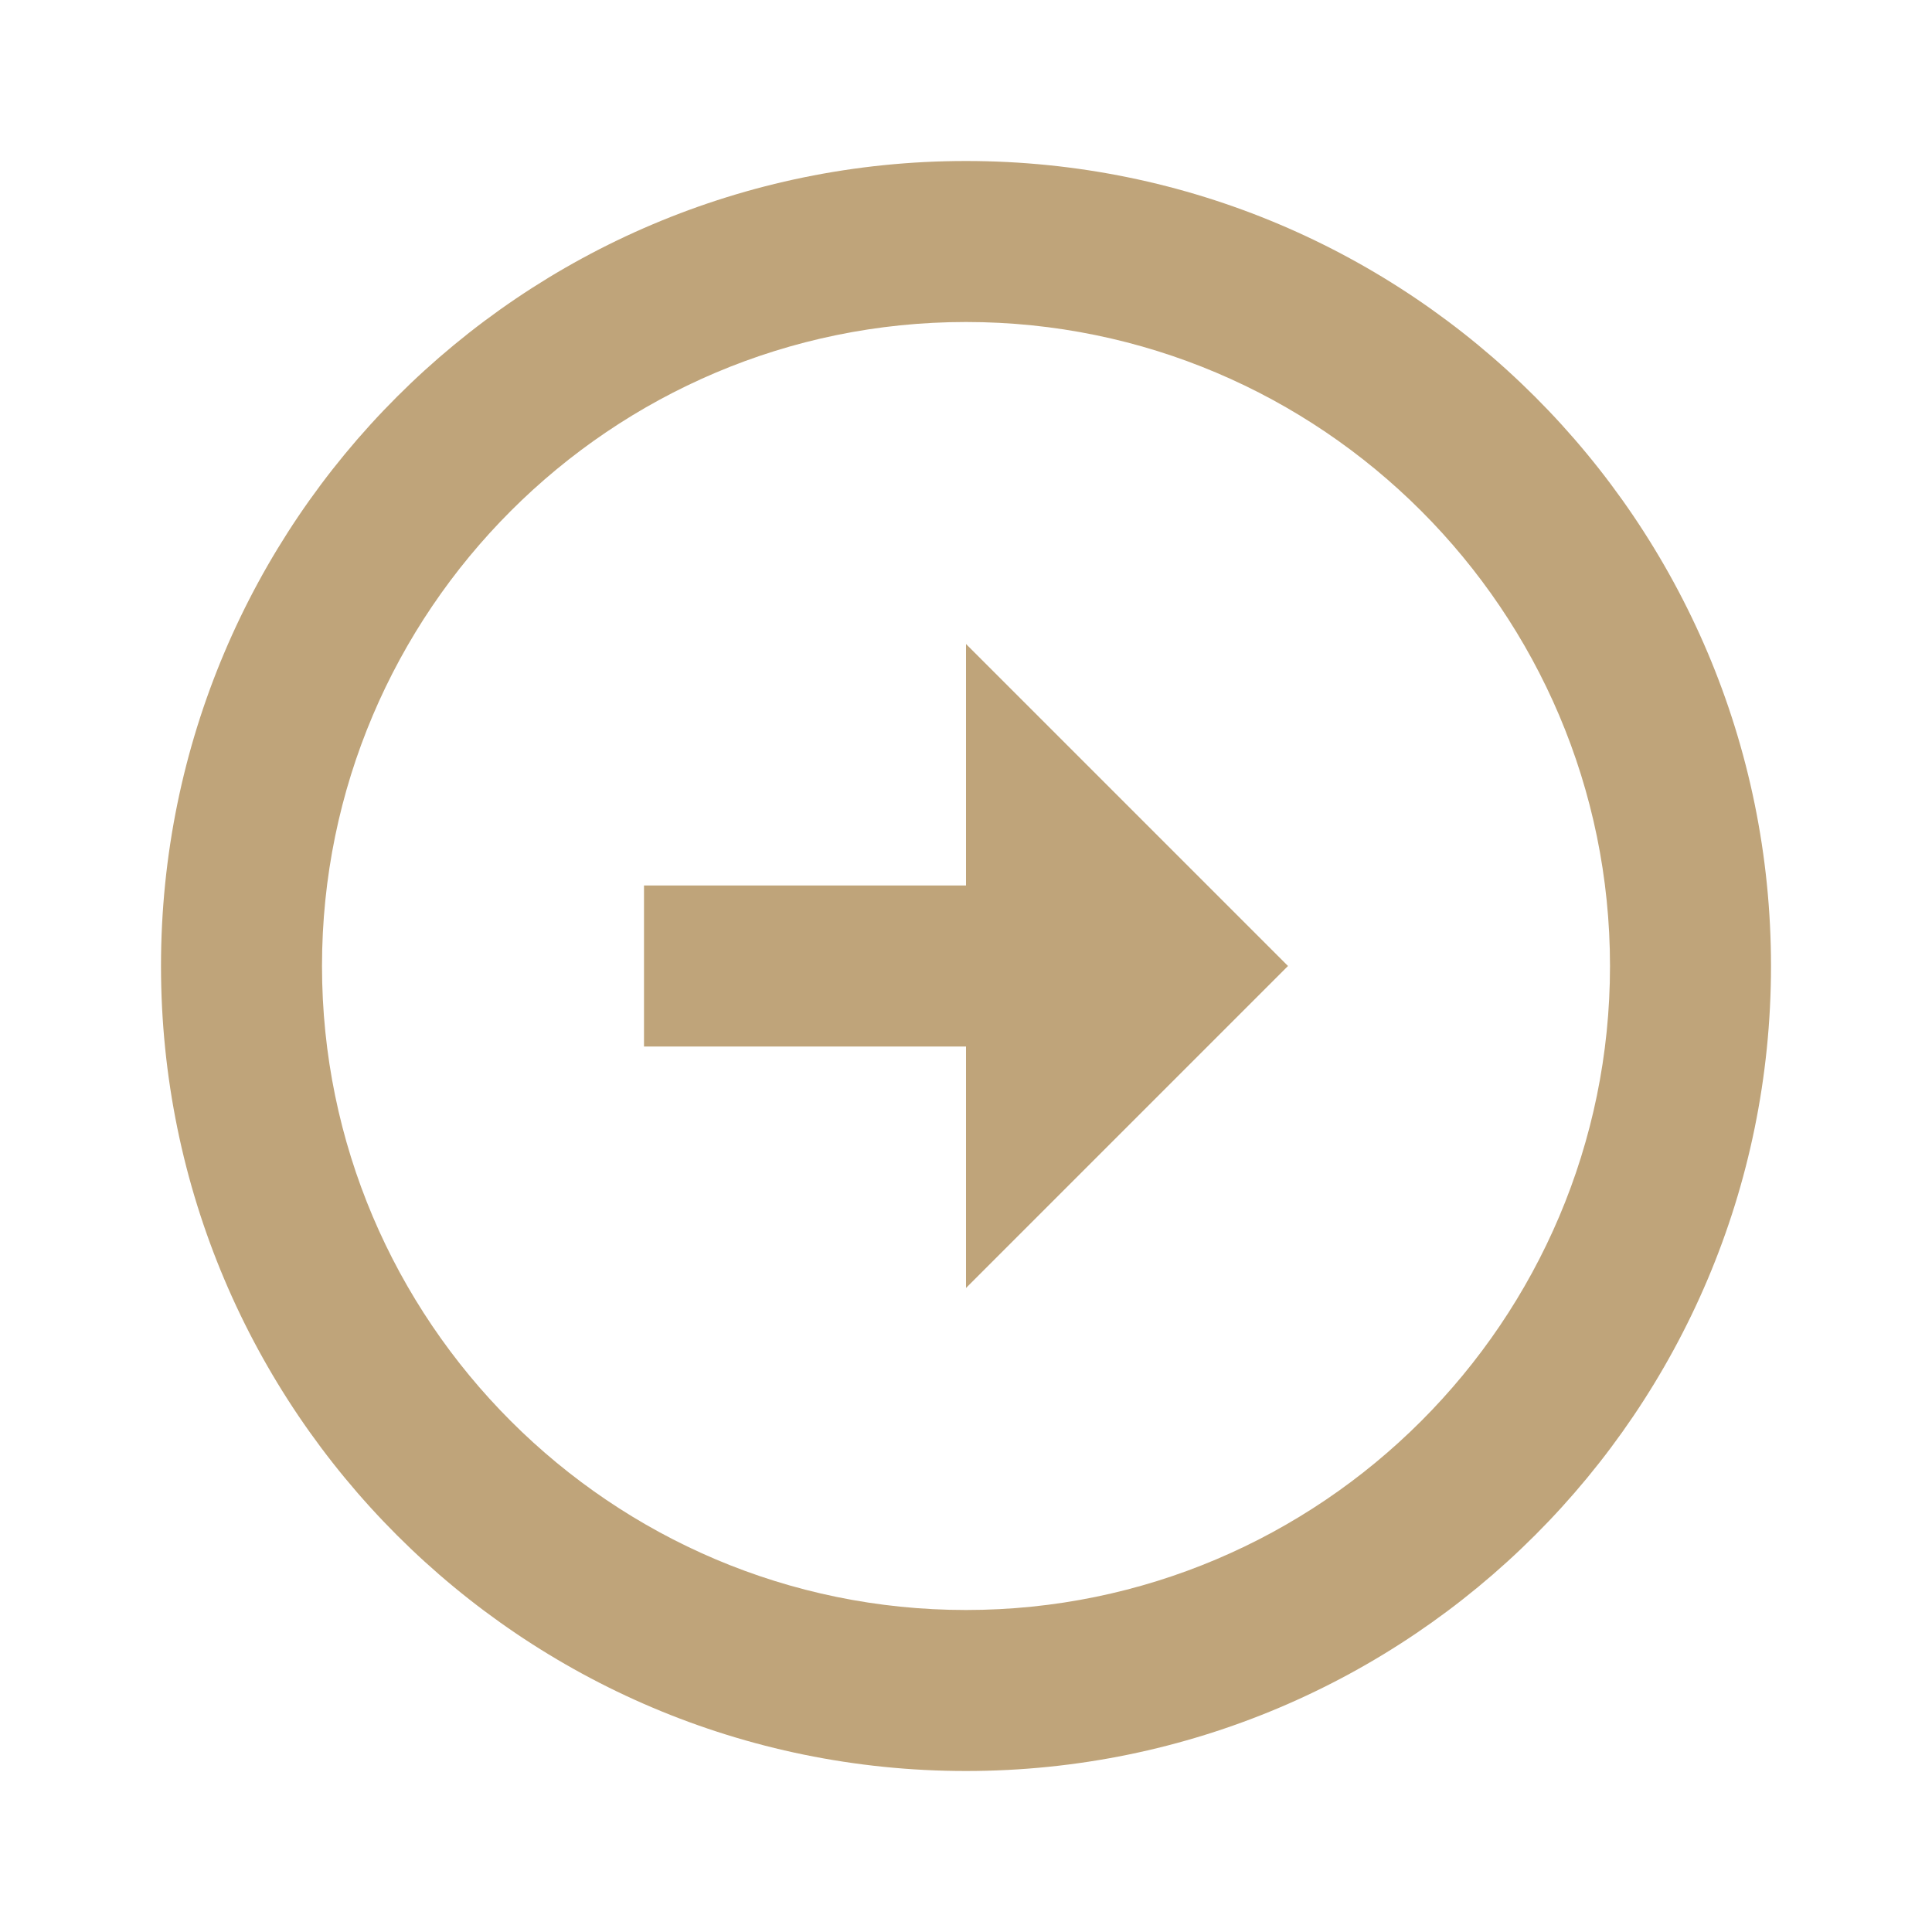 <?xml version="1.0" encoding="UTF-8"?> <svg xmlns="http://www.w3.org/2000/svg" width="24" height="24" viewBox="0 0 24 24" fill="none"> <g clip-path="url(#clip0_1_697)"> <path d="M4 12C4 7.59 7.59 4 12 4C16.41 4 20 7.59 20 12C20 16.41 16.41 20 12 20C7.59 20 4 16.41 4 12ZM2 12C2 17.52 6.48 22 12 22C17.52 22 22 17.52 22 12C22 6.48 17.52 2 12 2C6.48 2 2 6.48 2 12ZM12 11L8 11L8 13L12 13L12 16L16 12L12 8L12 11Z" fill="#BFA47A"></path> </g> <defs> <clipPath id="clip0_1_697"> <rect width="24" height="24" fill="white" transform="translate(0 24) rotate(-90)"></rect> </clipPath> </defs> </svg> 